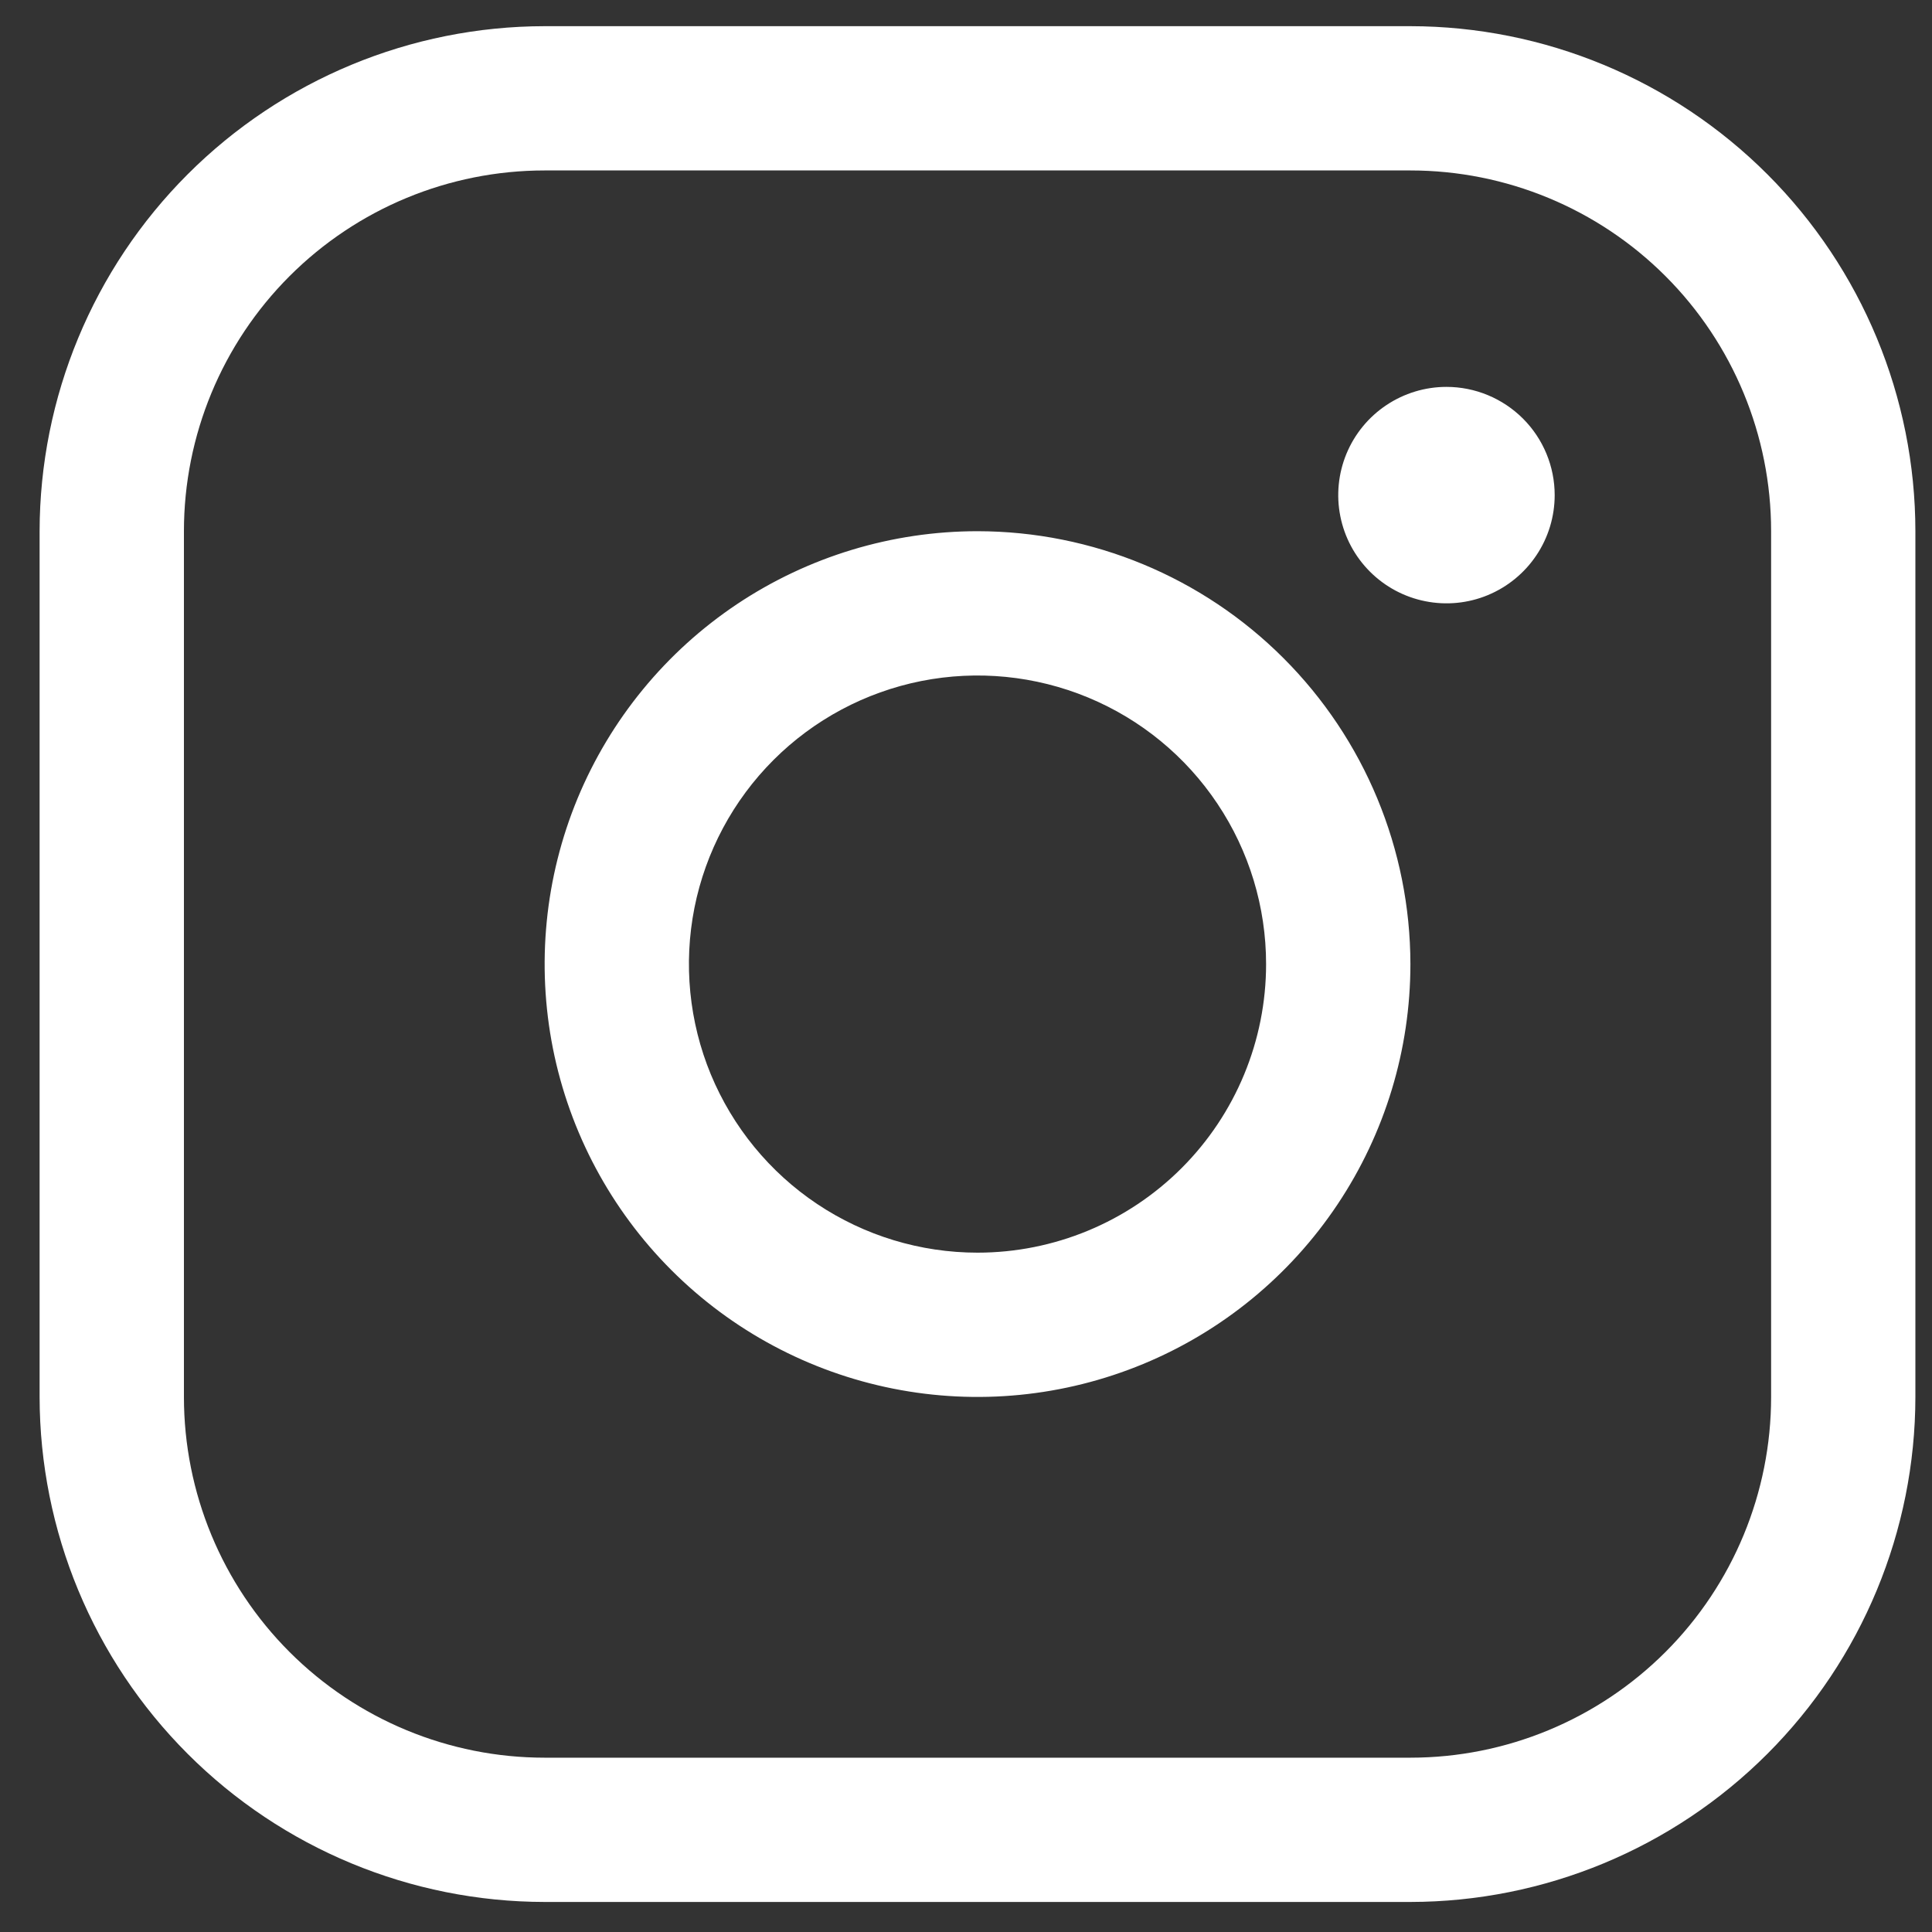 <?xml version="1.0" encoding="UTF-8"?> <svg xmlns="http://www.w3.org/2000/svg" width="40" height="40" viewBox="0 0 40 40" fill="none"><rect x="0" y="0" width="40" height="40" fill="#333333" stroke="none"/> <path d="M20.238 10.998C18.466 10.998 16.733 11.524 15.259 12.508C13.785 13.493 12.637 14.893 11.958 16.53C11.28 18.168 11.103 19.97 11.448 21.709C11.794 23.447 12.648 25.044 13.901 26.297C15.155 27.551 16.752 28.404 18.49 28.75C20.228 29.096 22.03 28.918 23.668 28.24C25.306 27.562 26.705 26.413 27.69 24.939C28.675 23.465 29.201 21.733 29.201 19.96C29.198 17.584 28.253 15.306 26.573 13.626C24.893 11.945 22.614 11 20.238 10.998ZM20.238 25.935C19.057 25.935 17.901 25.584 16.919 24.928C15.936 24.271 15.171 23.338 14.718 22.247C14.266 21.155 14.148 19.953 14.378 18.794C14.609 17.635 15.178 16.571 16.014 15.735C16.849 14.9 17.914 14.331 19.073 14.1C20.232 13.87 21.433 13.988 22.525 14.44C23.617 14.892 24.55 15.658 25.206 16.641C25.863 17.623 26.213 18.778 26.213 19.96C26.213 21.545 25.584 23.064 24.463 24.185C23.343 25.305 21.823 25.935 20.238 25.935ZM29.201 0.542H11.276C8.504 0.545 5.846 1.648 3.886 3.608C1.926 5.568 0.823 8.226 0.82 10.998V28.922C0.823 31.694 1.926 34.352 3.886 36.312C5.846 38.273 8.504 39.375 11.276 39.378H29.201C31.973 39.375 34.63 38.273 36.591 36.312C38.551 34.352 39.654 31.694 39.656 28.922V10.998C39.654 8.226 38.551 5.568 36.591 3.608C34.63 1.648 31.973 0.545 29.201 0.542ZM36.669 28.922C36.669 30.903 35.882 32.803 34.482 34.203C33.081 35.604 31.181 36.391 29.201 36.391H11.276C9.295 36.391 7.396 35.604 5.995 34.203C4.595 32.803 3.808 30.903 3.808 28.922V10.998C3.808 9.017 4.595 7.117 5.995 5.717C7.396 4.316 9.295 3.529 11.276 3.529H29.201C31.181 3.529 33.081 4.316 34.482 5.717C35.882 7.117 36.669 9.017 36.669 10.998V28.922ZM32.188 10.251C32.188 10.694 32.057 11.127 31.81 11.496C31.564 11.864 31.214 12.151 30.805 12.321C30.395 12.491 29.945 12.535 29.51 12.448C29.076 12.362 28.677 12.149 28.363 11.835C28.05 11.522 27.836 11.123 27.75 10.688C27.663 10.254 27.708 9.803 27.877 9.394C28.047 8.984 28.334 8.634 28.703 8.388C29.071 8.142 29.504 8.01 29.947 8.01C30.542 8.01 31.111 8.247 31.532 8.667C31.952 9.087 32.188 9.657 32.188 10.251Z" fill="white"></path> </svg> 